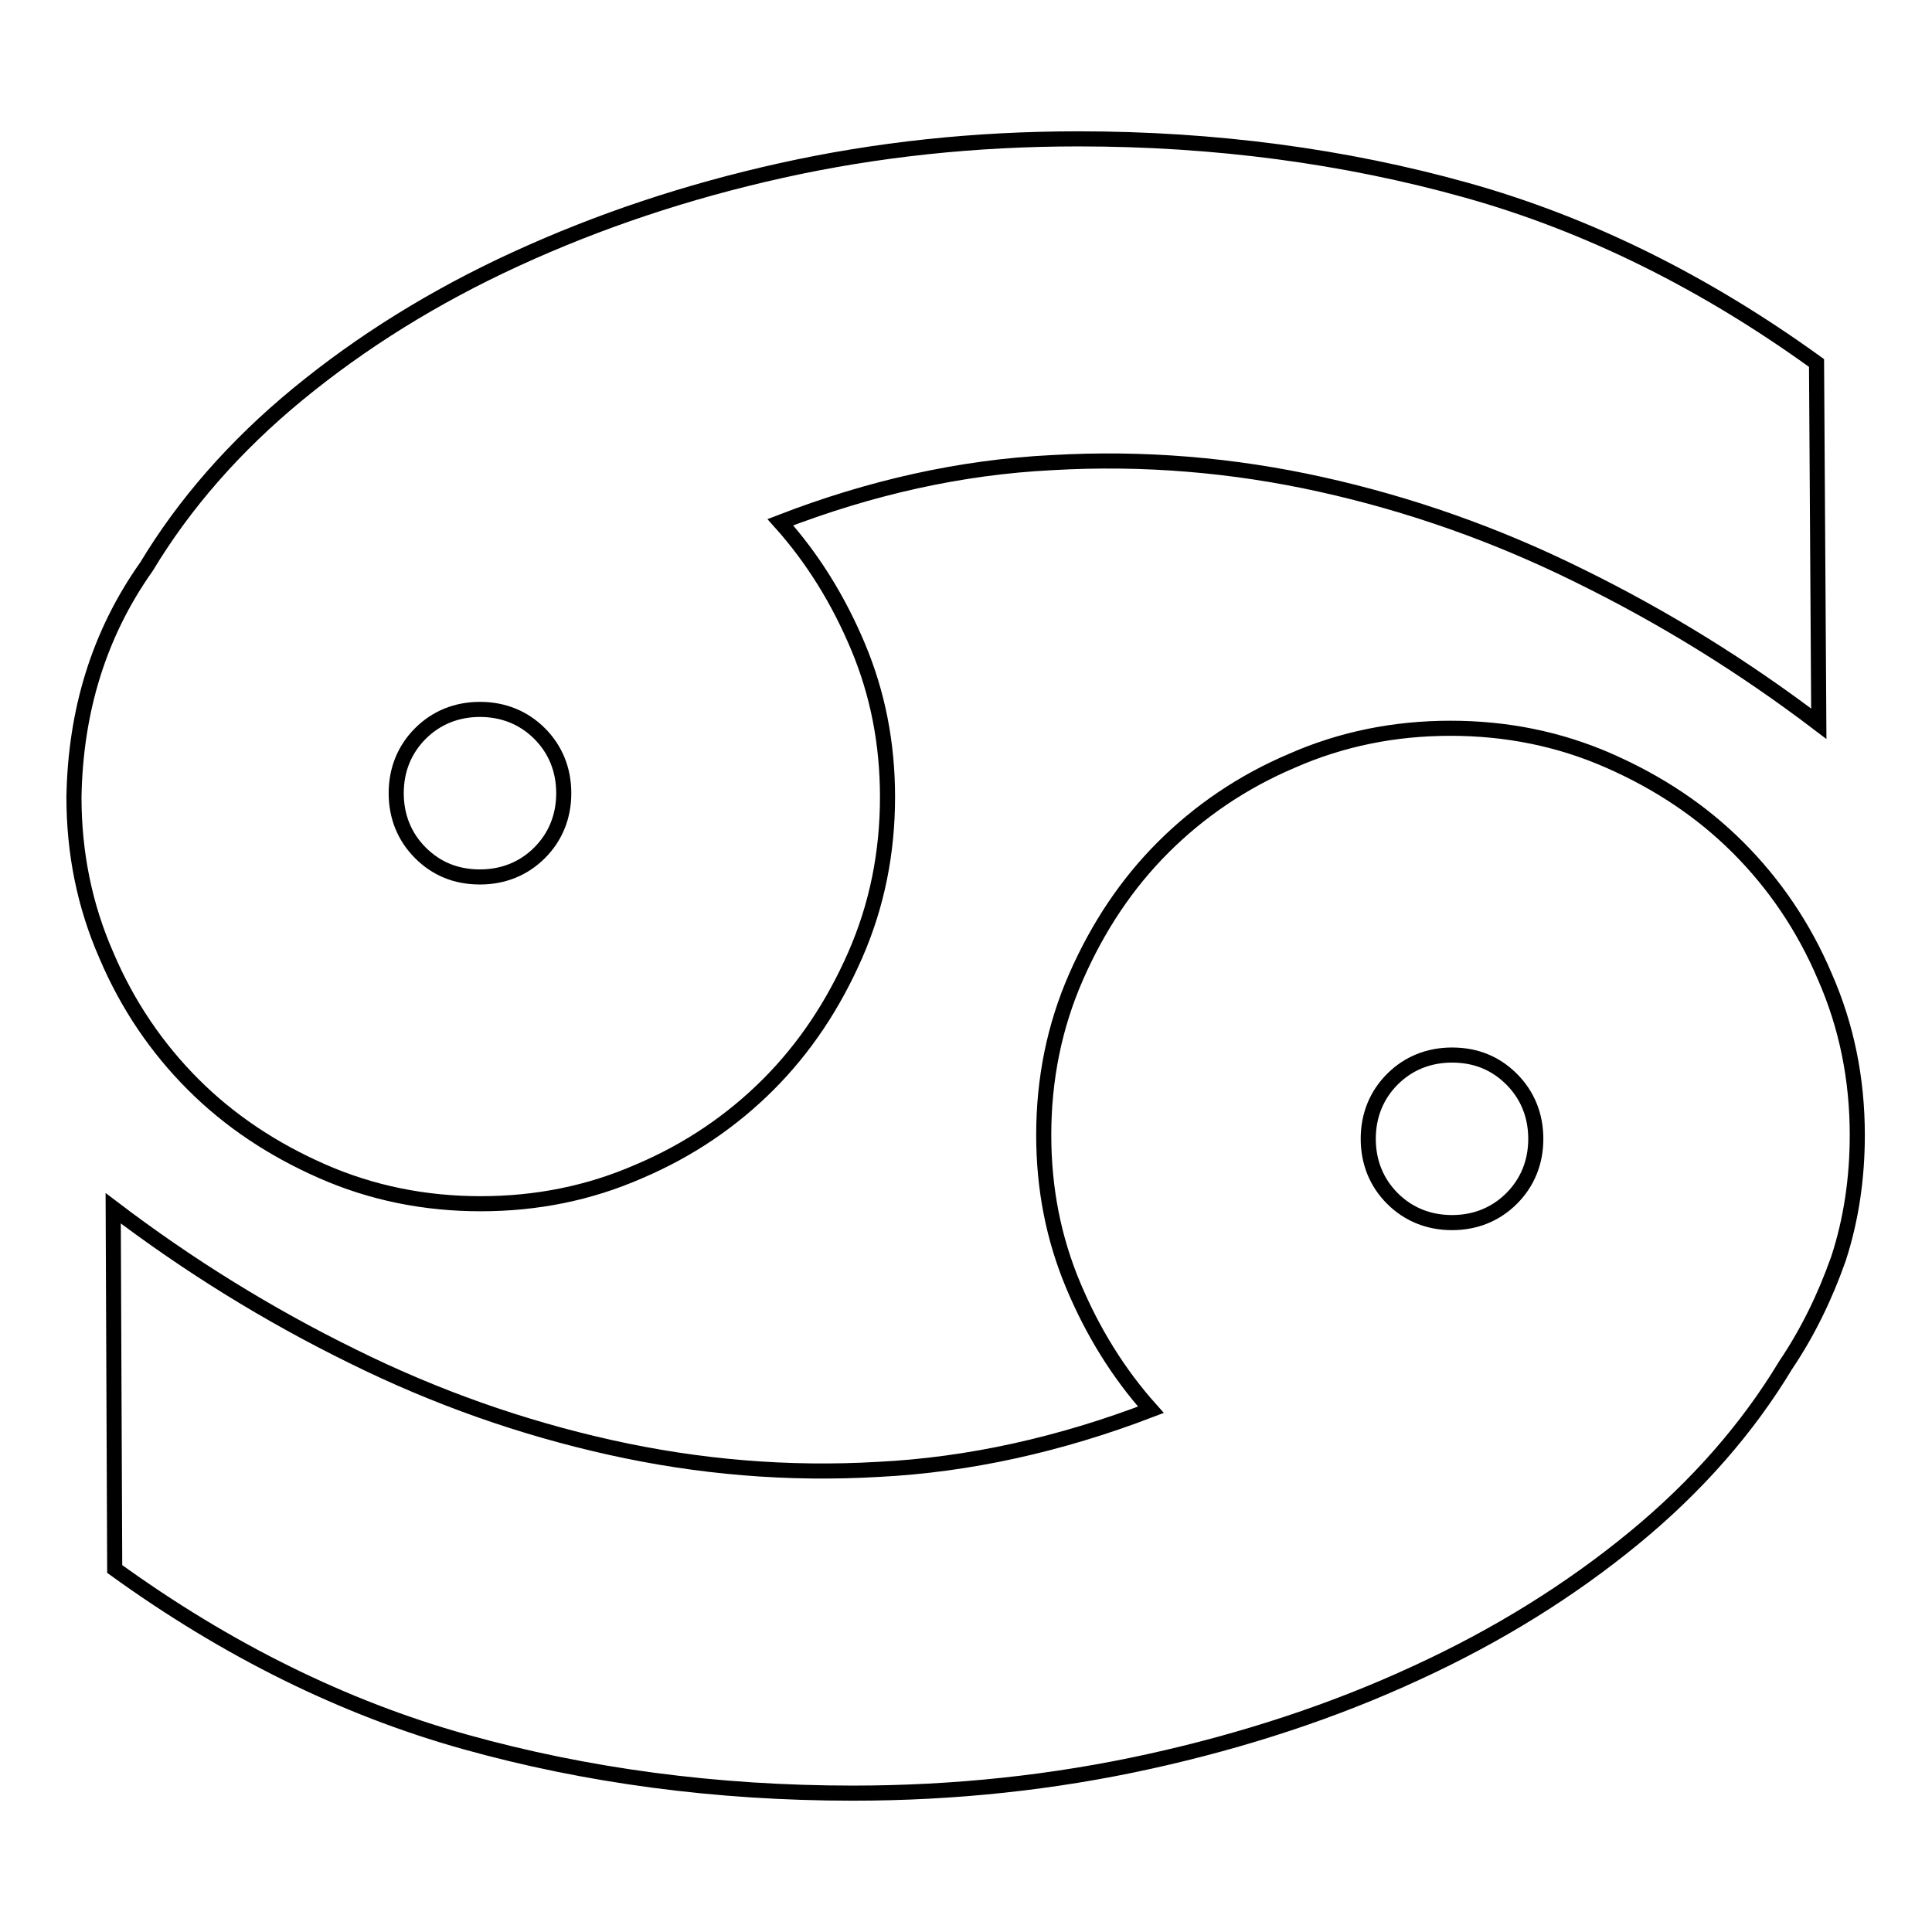<?xml version="1.0" encoding="utf-8"?>
<!-- Svg Vector Icons : http://www.onlinewebfonts.com/icon -->
<!DOCTYPE svg PUBLIC "-//W3C//DTD SVG 1.1//EN" "http://www.w3.org/Graphics/SVG/1.1/DTD/svg11.dtd">
<svg version="1.1" xmlns="http://www.w3.org/2000/svg" xmlns:xlink="http://www.w3.org/1999/xlink" x="0px" y="0px" viewBox="0 0 256 256" enable-background="new 0 0 256 256" xml:space="preserve">
<g> <path stroke-width="2" fill-opacity="0" stroke="#000000"  d="M19.4,75.1c5-8.3,11.7-16,20.1-22.9c8.4-6.9,18-12.9,28.9-17.9s22.5-8.9,35.1-11.7s25.7-4.2,39.4-4.2 c18.1,0,35.3,2.3,51.4,6.8s31.6,12.2,46.4,22.9l0.3,47.8c-10-7.6-20.5-14.1-31.7-19.6c-11.1-5.5-22.5-9.5-34.2-12.1 c-11.7-2.6-23.6-3.6-35.7-2.9c-12.1,0.6-24.1,3.3-36,7.9c4.3,4.8,7.7,10.3,10.3,16.5c2.6,6.2,3.9,12.8,3.9,19.9 c0,7.4-1.4,14.4-4.3,21c-2.9,6.6-6.7,12.3-11.5,17.1c-4.8,4.8-10.5,8.7-17.1,11.5c-6.6,2.9-13.6,4.3-21,4.3s-14.4-1.4-21-4.3 c-6.6-2.9-12.3-6.7-17.1-11.5c-4.8-4.8-8.7-10.5-11.5-17.1c-2.9-6.6-4.3-13.6-4.3-21C10,94.2,13.1,84,19.4,75.1L19.4,75.1z  M63.6,116.2c3.1,0,5.8-1.1,7.9-3.2c2.1-2.1,3.2-4.8,3.2-7.9c0-3.1-1.1-5.8-3.2-7.9c-2.1-2.1-4.8-3.2-7.9-3.2 c-3.1,0-5.8,1.1-7.9,3.2c-2.1,2.1-3.2,4.8-3.2,7.9c0,3.1,1.1,5.8,3.2,7.9C57.8,115.1,60.4,116.2,63.6,116.2z M192.4,139.8 c-3.1,0-5.8,1.1-7.9,3.2s-3.2,4.8-3.2,7.9c0,3.1,1.1,5.8,3.2,7.9s4.8,3.2,7.9,3.2c3.1,0,5.8-1.1,7.9-3.2s3.2-4.8,3.2-7.9 c0-3.1-1.1-5.8-3.2-7.9S195.6,139.8,192.4,139.8z M236.6,180.9c-5,8.3-11.7,16-20.1,22.9c-8.4,6.9-18,12.9-28.9,17.9 c-10.8,5-22.6,8.9-35.3,11.7c-12.7,2.8-25.8,4.2-39.3,4.2c-18.1,0-35.3-2.3-51.4-6.8s-31.6-12.2-46.4-22.9L15,160.1 c10,7.6,20.5,14.1,31.7,19.6c11.1,5.5,22.5,9.5,34.2,12.1c11.7,2.6,23.5,3.6,35.5,2.9c12-0.6,24.1-3.3,36.1-7.9 c-4.3-4.8-7.7-10.3-10.3-16.5c-2.6-6.2-3.9-12.8-3.9-19.9c0-7.4,1.4-14.4,4.3-21c2.9-6.6,6.7-12.3,11.5-17.1 c4.8-4.8,10.5-8.7,17.1-11.5c6.6-2.9,13.6-4.3,21-4.3c7.4,0,14.4,1.4,21,4.3c6.6,2.9,12.3,6.7,17.1,11.5 c4.8,4.8,8.7,10.5,11.5,17.1c2.9,6.6,4.3,13.6,4.3,21c0,5.7-0.8,11.2-2.5,16.4C241.8,171.9,239.5,176.6,236.6,180.9L236.6,180.9z" /></g>
</svg>